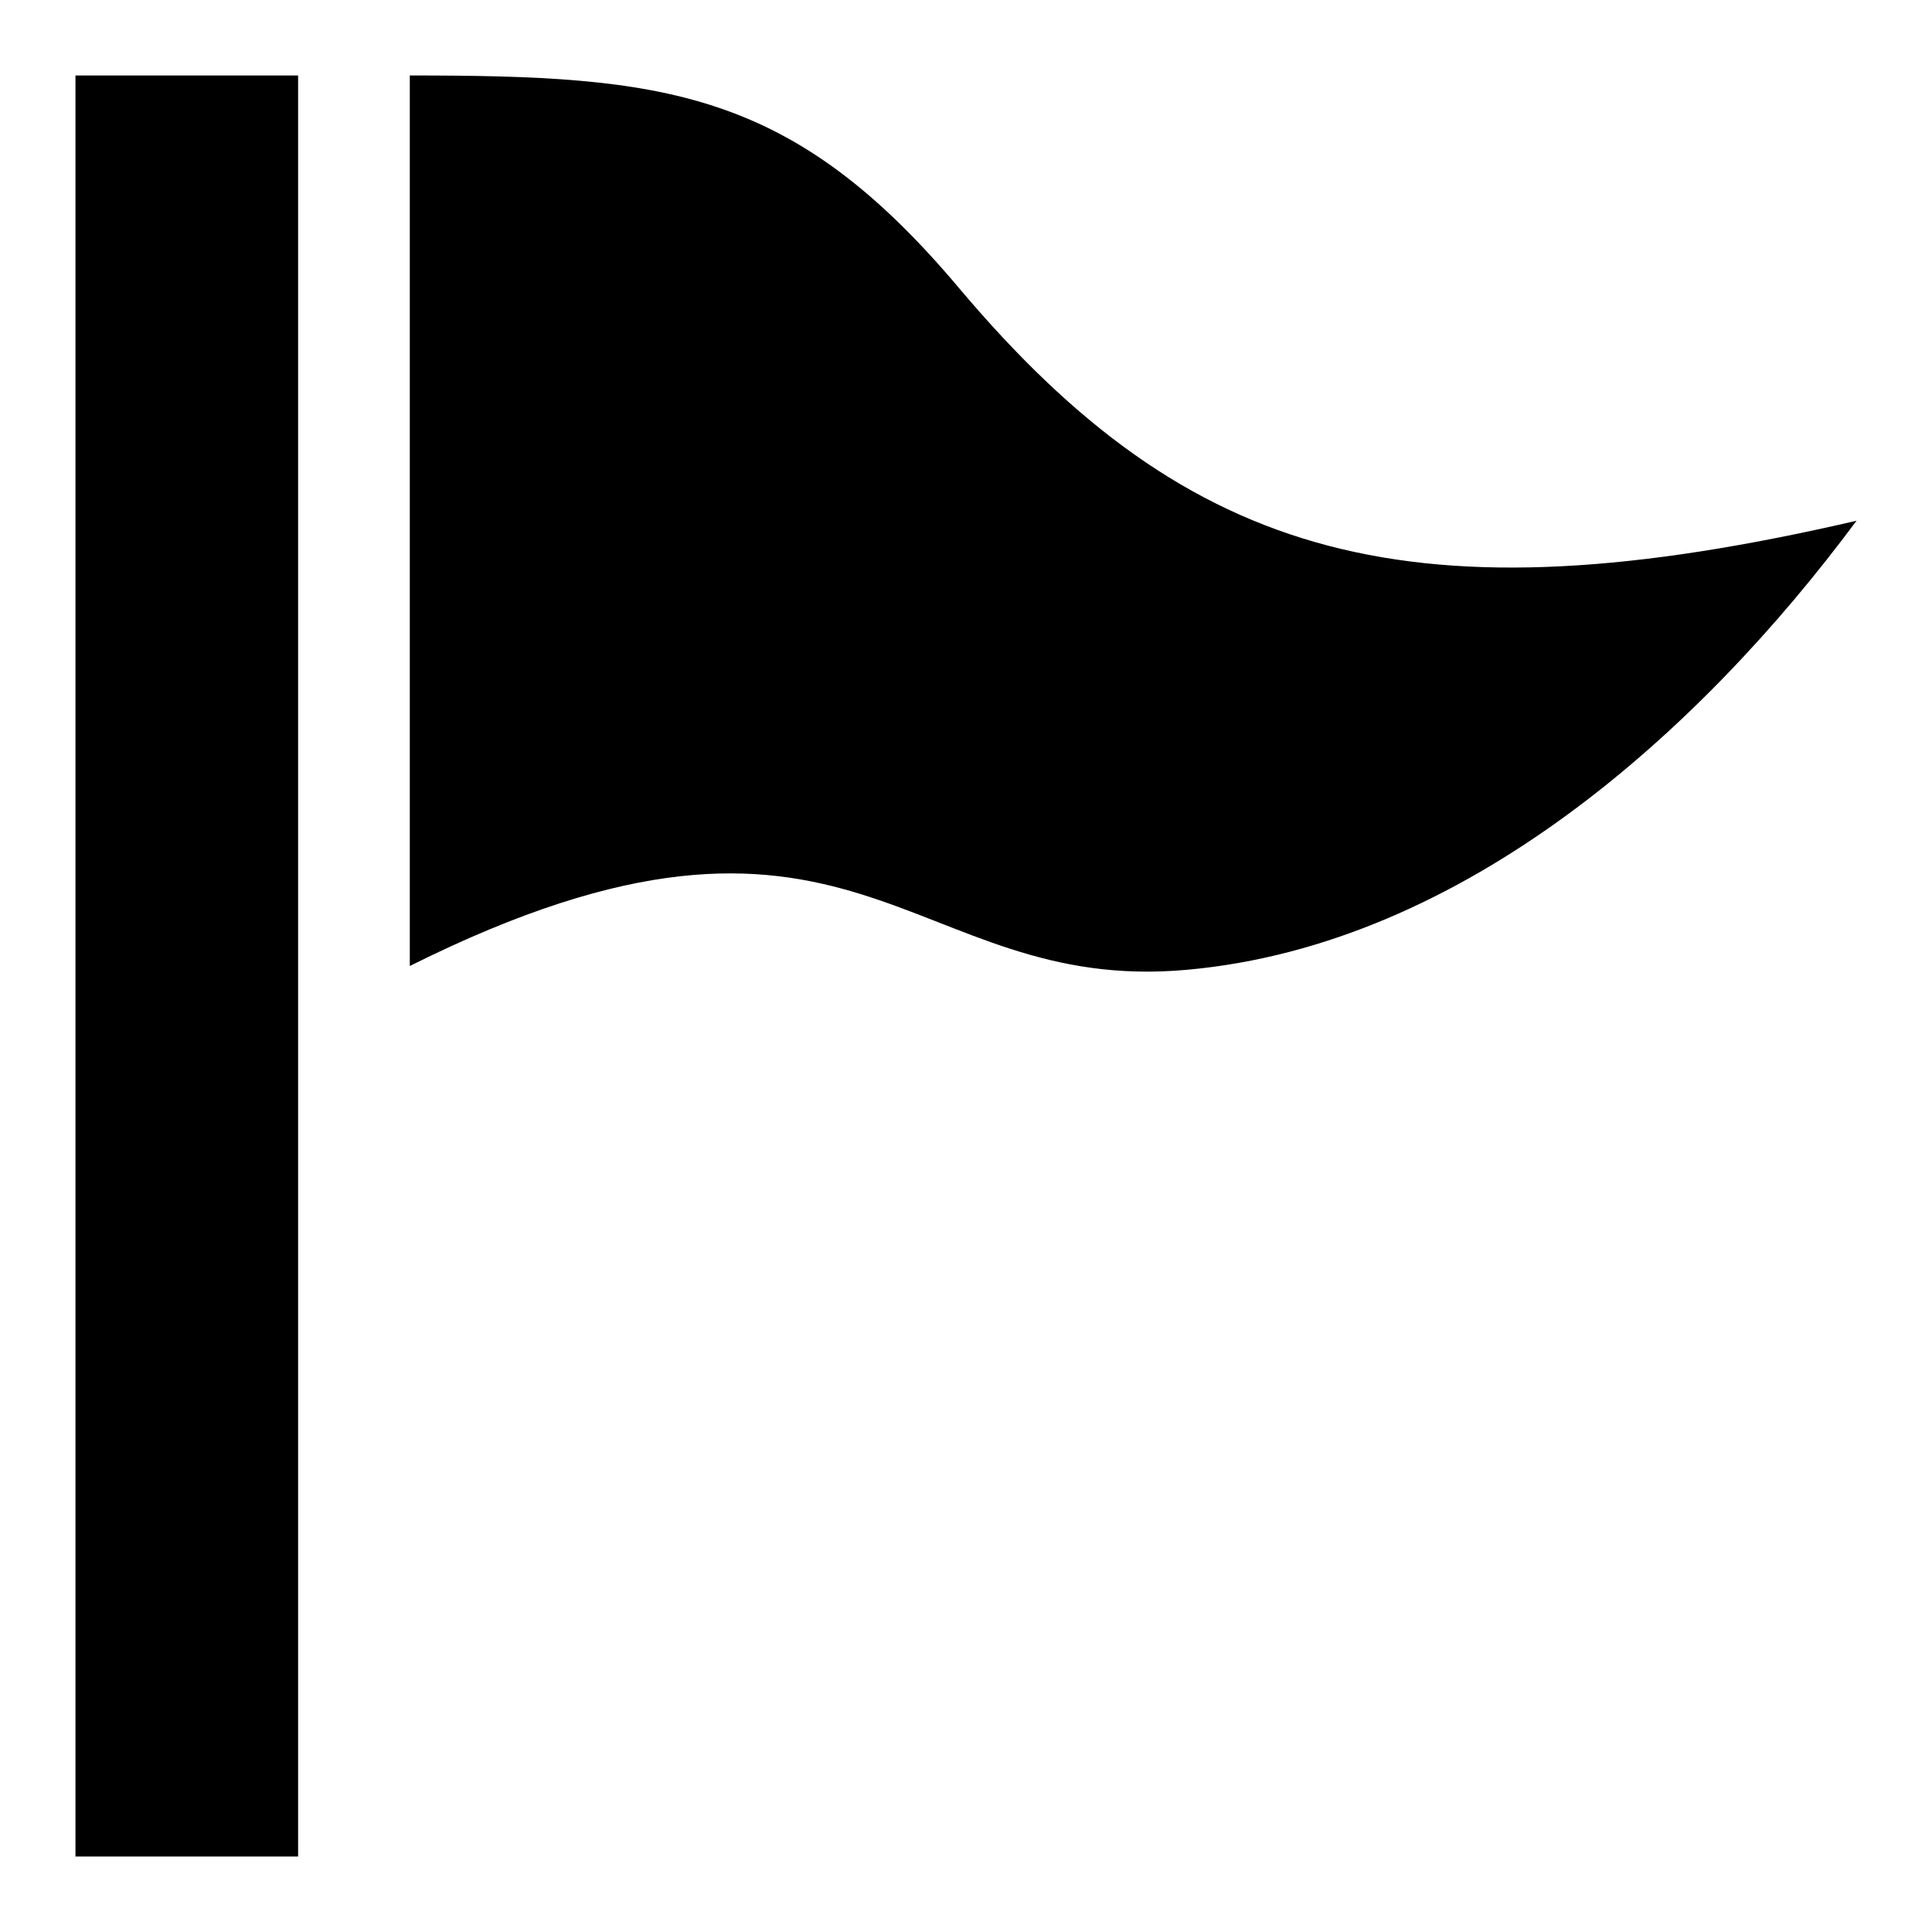 <?xml version="1.0" encoding="utf-8"?>
<!-- Svg Vector Icons : http://www.onlinewebfonts.com/icon -->
<!DOCTYPE svg PUBLIC "-//W3C//DTD SVG 1.1//EN" "http://www.w3.org/Graphics/SVG/1.1/DTD/svg11.dtd">
<svg version="1.1" xmlns="http://www.w3.org/2000/svg" xmlns:xlink="http://www.w3.org/1999/xlink" x="0px" y="0px" viewBox="0 0 256 256" enable-background="new 0 0 256 256" xml:space="preserve">
<g><g><path fill="#000000" d="M127.1,38.2C104.9,11.8,88,10,54.3,10v118c59.1-29.5,65.8,3.9,103,0.5c36.7-3.3,68-31.6,88.7-59.5C187.3,82.6,157.7,74.5,127.1,38.2L127.1,38.2L127.1,38.2z M10,10h29.5v236H10V10L10,10L10,10z"/></g></g>
</svg>